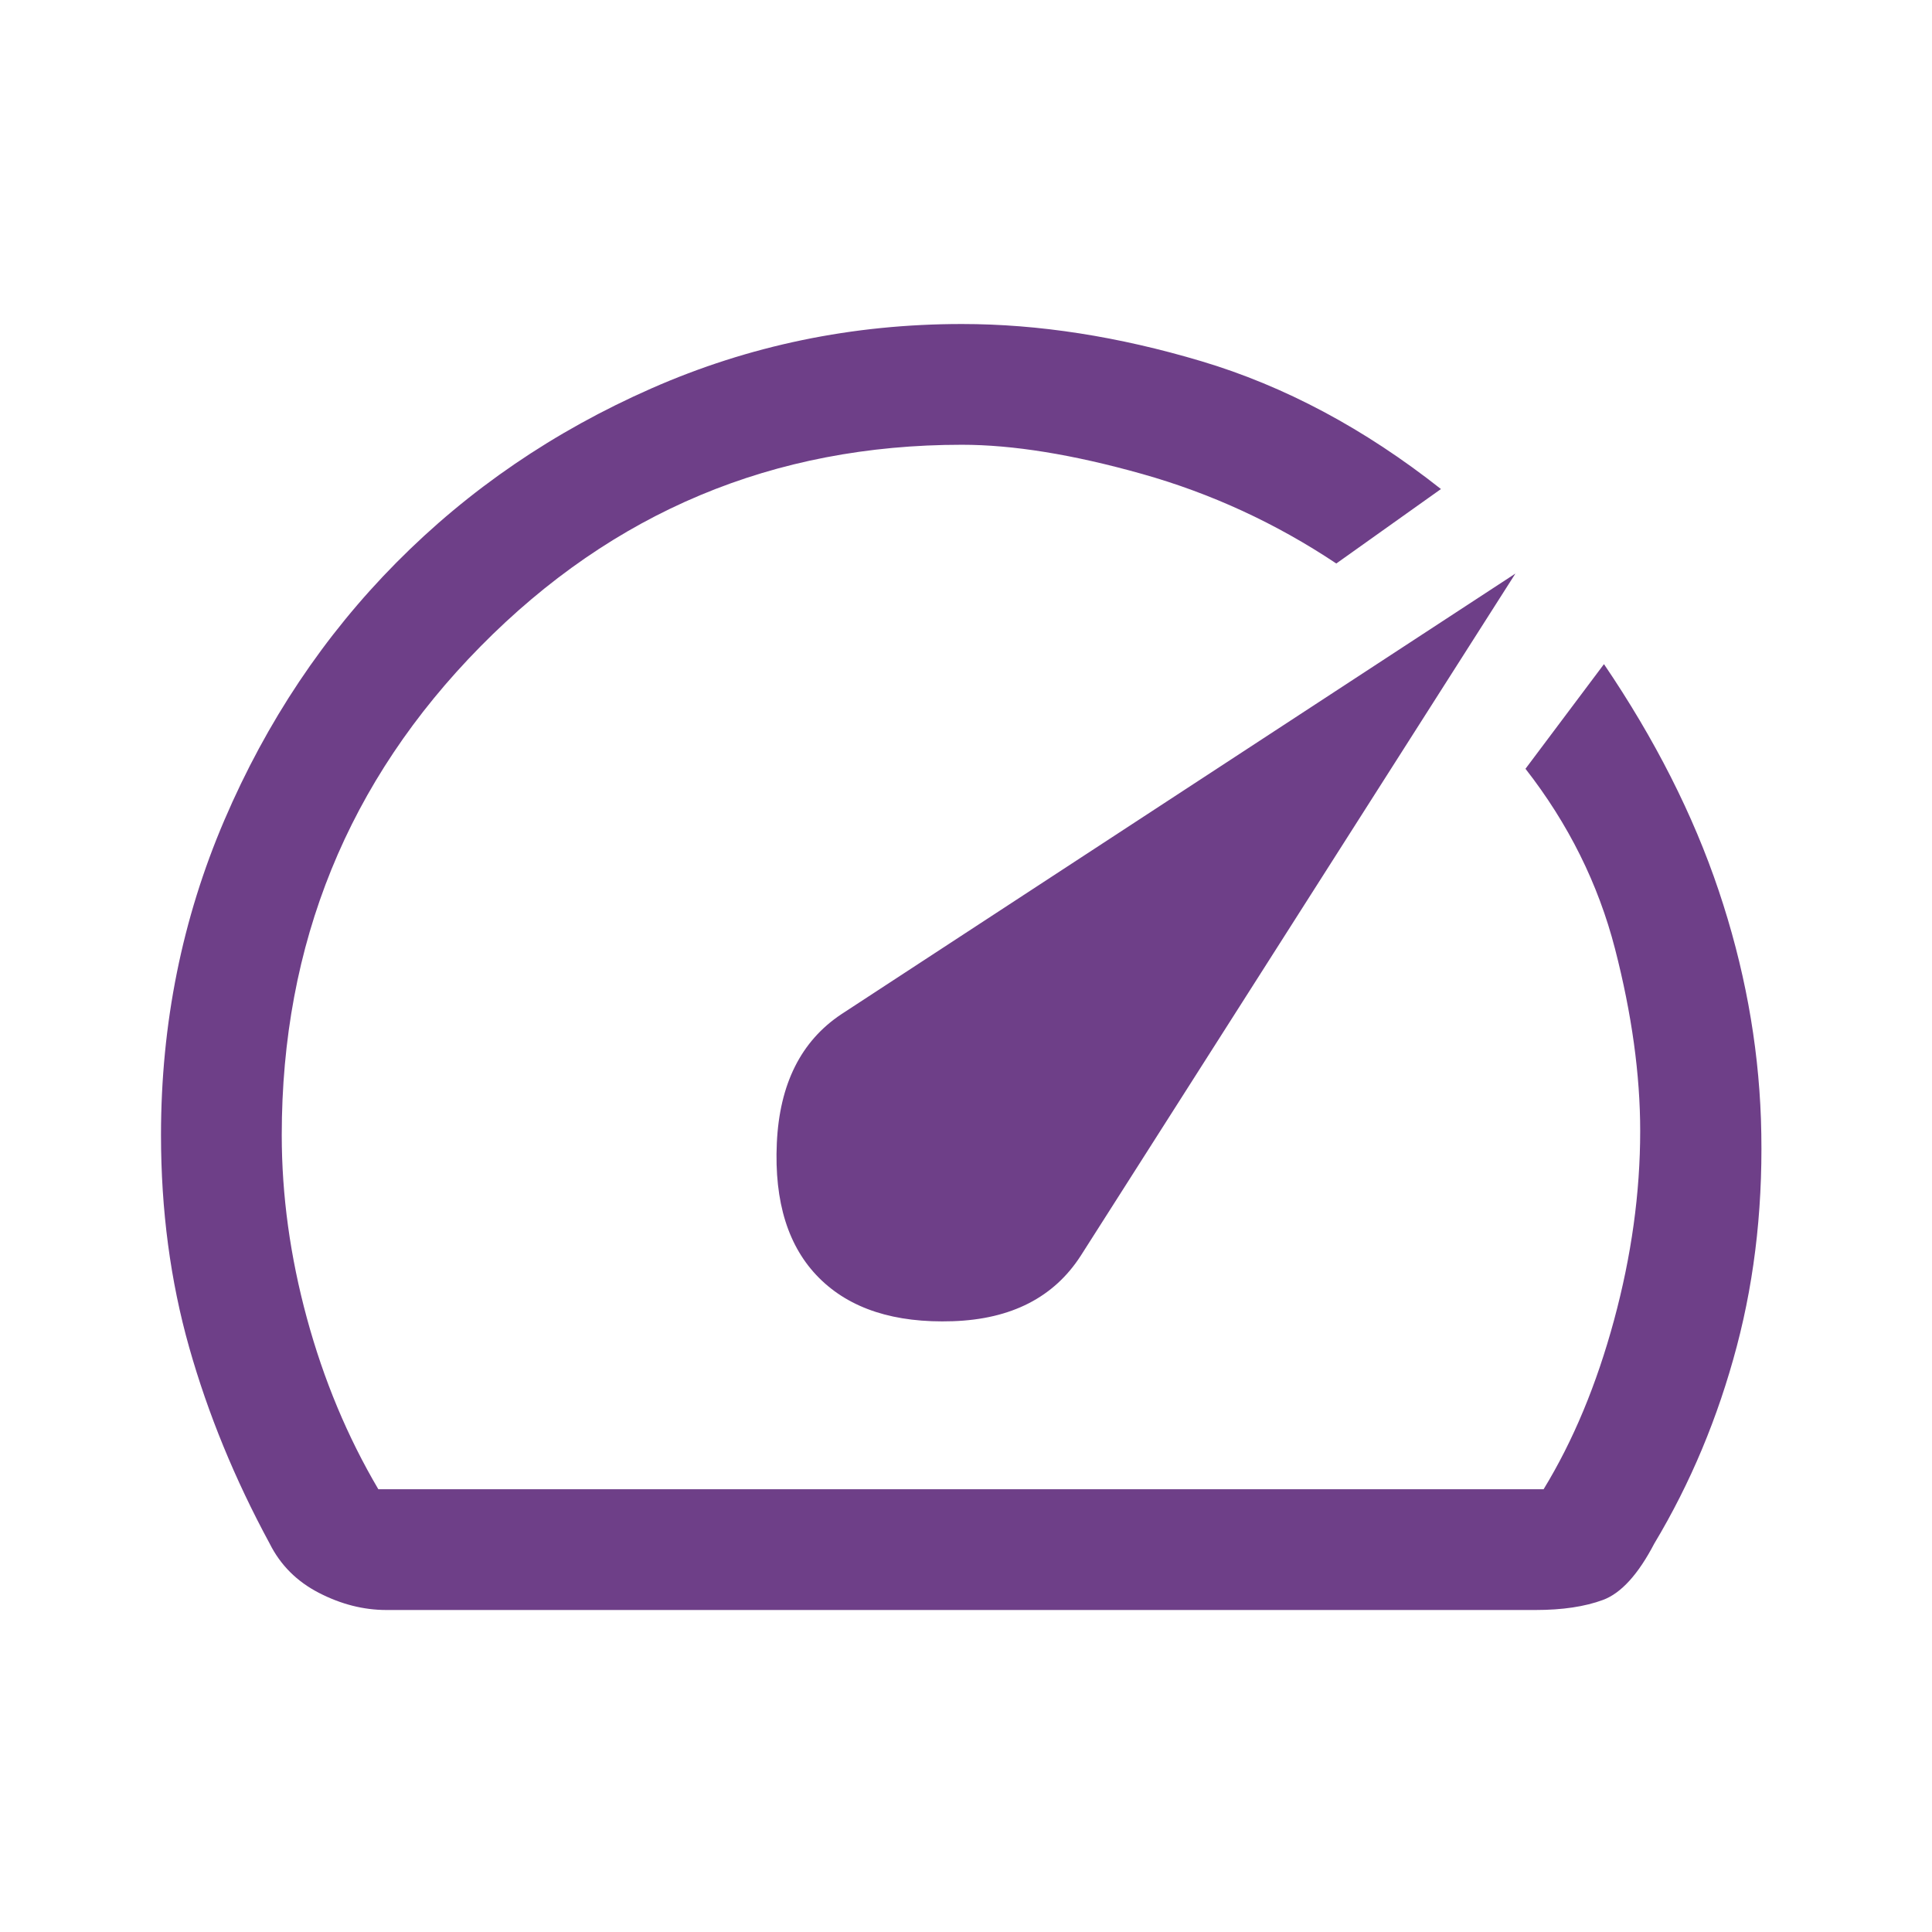<svg xmlns="http://www.w3.org/2000/svg" height="48px" viewBox="0 -960 960 960" width="48px" fill="#6E3F88">
<path d="M407-325q23 23 66.5 21.5T537-336l216-339-335 219q-30 20-32 64t21 67Zm71-474q57 0 119 18.5T716-717l-52 37q-45-30-96.5-44.5T477.98-739q-140.47 0-239.23 100.22Q140-538.57 140-396.02 140-351 152.5-305q12.5 46 35.5 85h579q22-36 35-84t13-94q0-42-12.5-90.5T758-578l39-52q38 56 57 112.5T875-404q2 60-12 113t-41 98q-12 23-25.5 28t-33.5 5H192q-17 0-33.5-8.5T134-193q-26-48-40-97.5T80-396q0-83 31.5-156.5t85.5-128Q251-735 323.68-767T478-799Zm-9 331Z"/>
</svg>